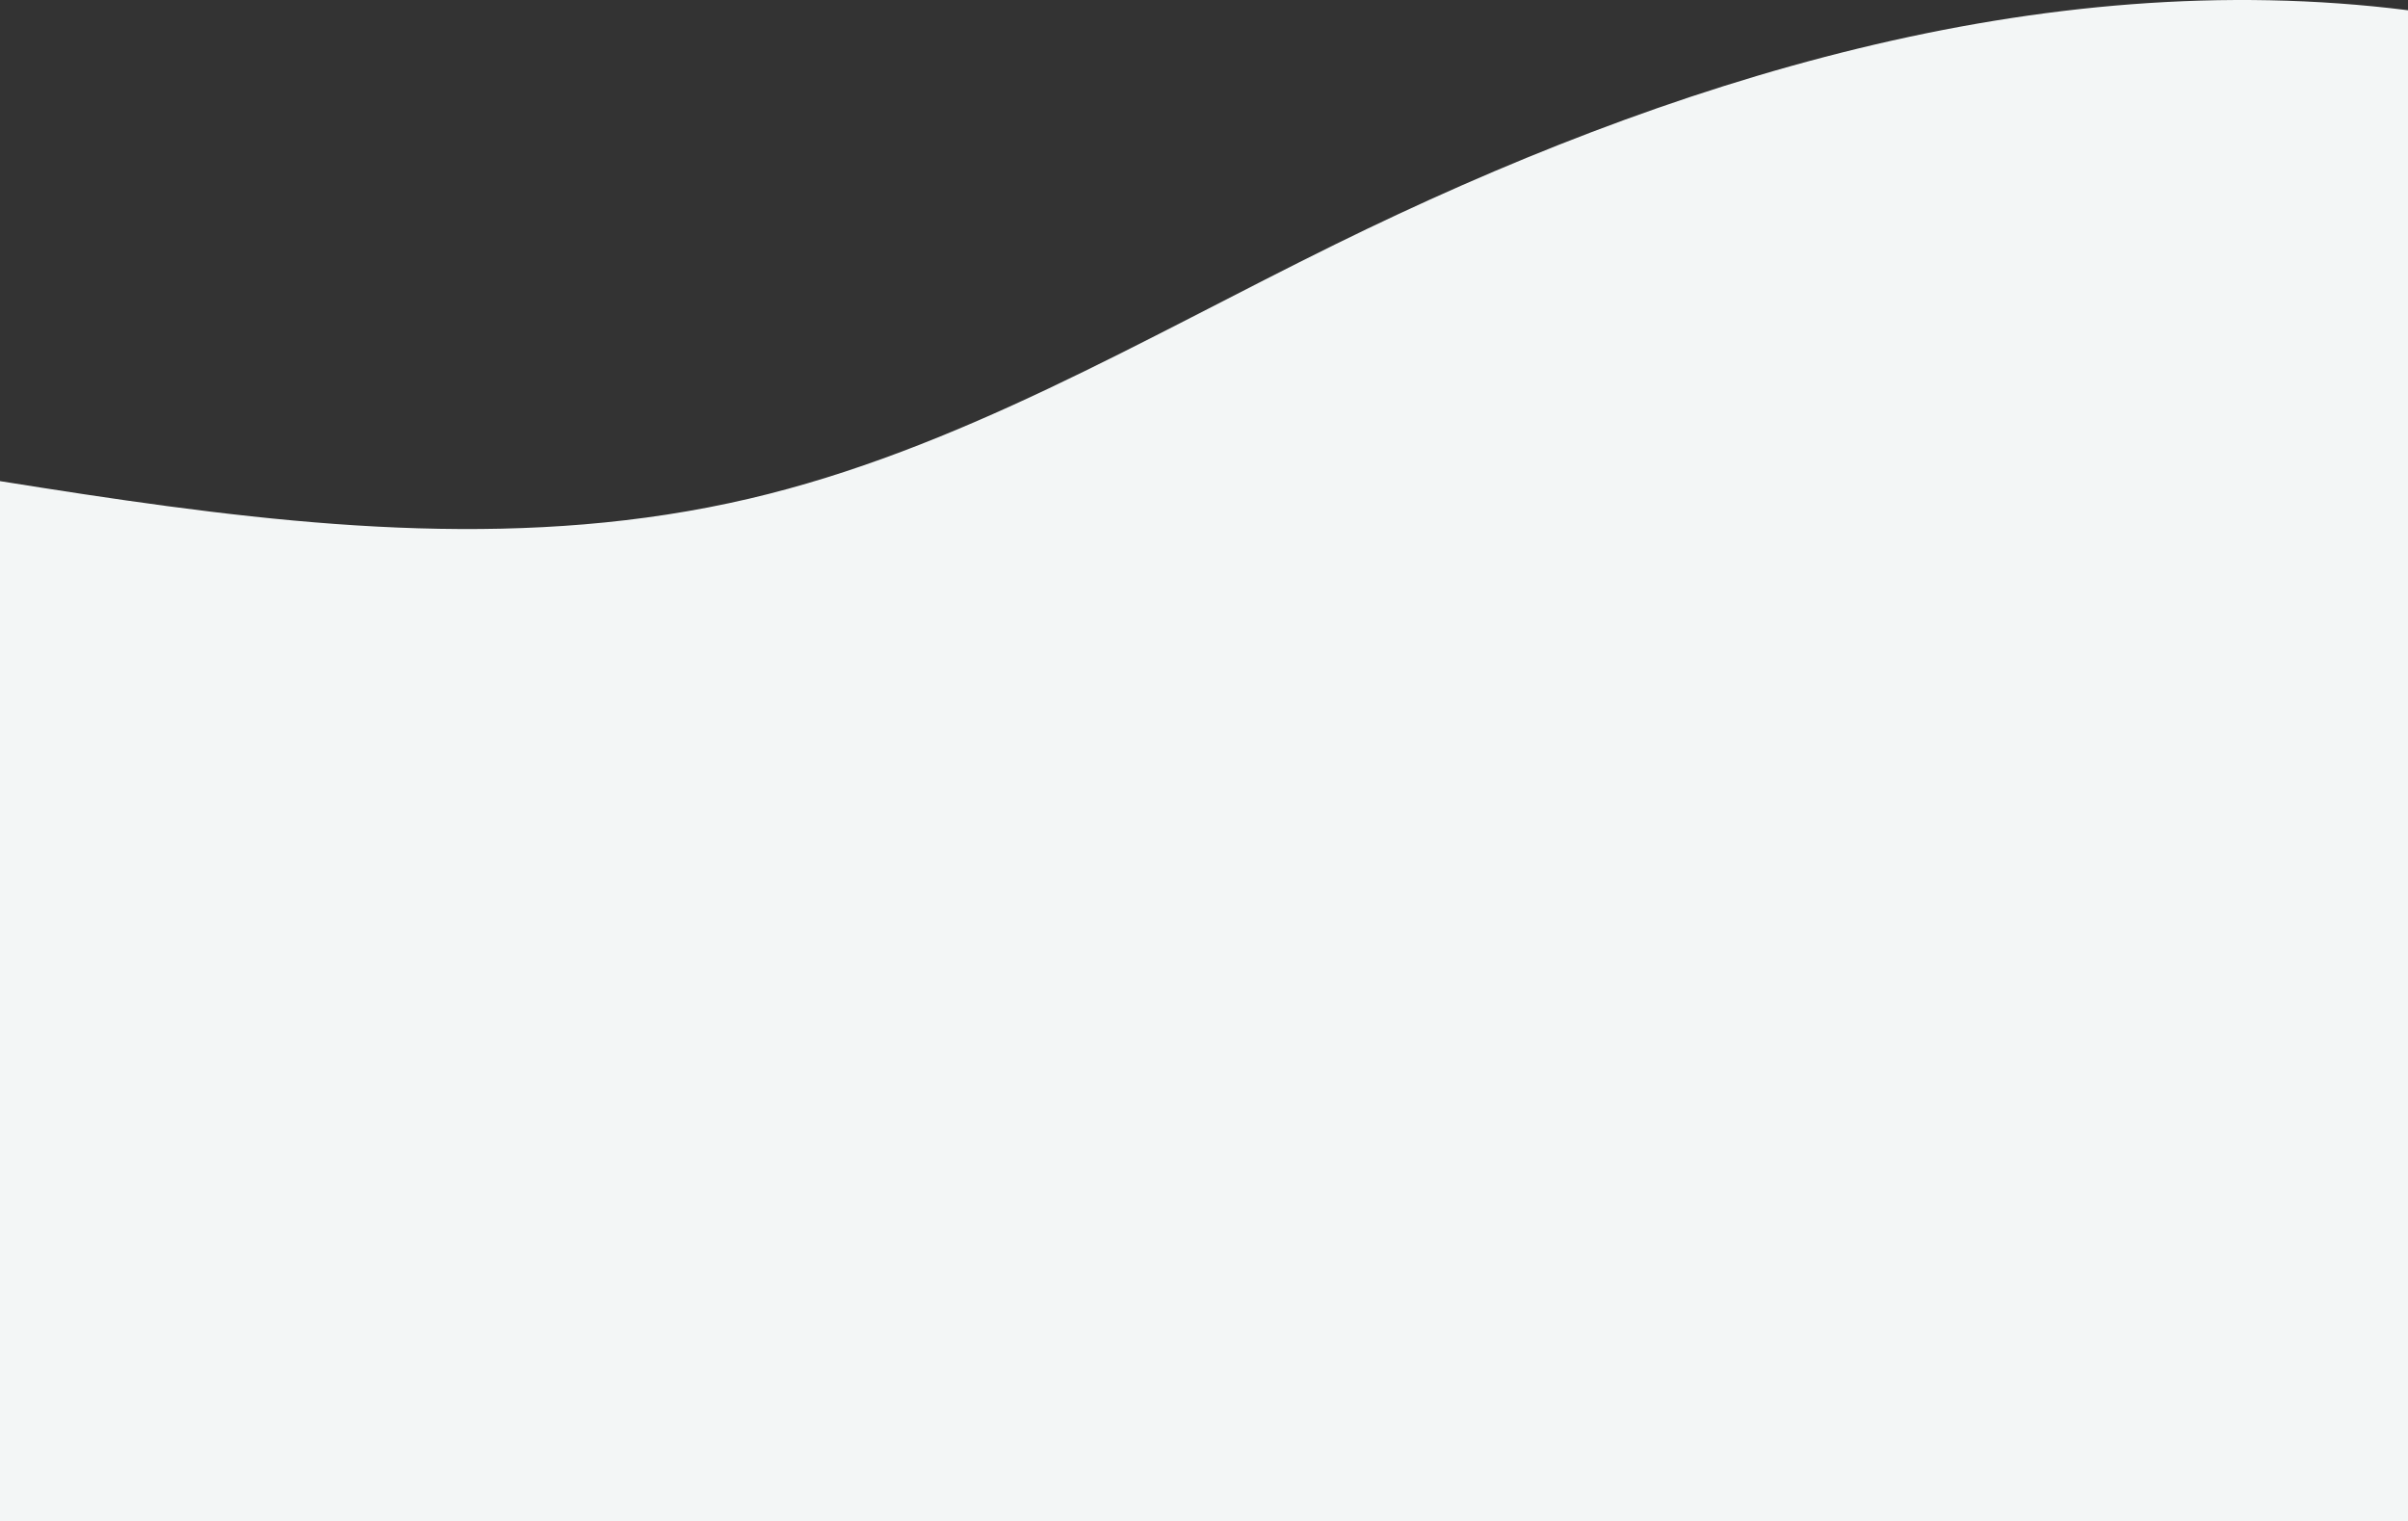 <svg width="1366" height="863" viewBox="0 0 1366 863" fill="none" xmlns="http://www.w3.org/2000/svg">
<rect x="0" y="0" width="1366" height="863" fill="#333333" stroke="none"/>
<g clip-path="url(#clip0_6701_48649)">
<path d="M1366 5.814C1157.02 -20.472 946.483 45.619 757.514 138.579C648.836 192.041 542.972 255.267 425.027 282.86C176.639 340.995 -79.903 233.097 -334.997 237.465L-335 1112L1366 1112L1366 5.814Z" fill="#F3F6F6"/>
</g>
<defs>
<clipPath id="clip0_6701_48649">
<rect width="1366" height="863" fill="white" transform="matrix(1 -8.74228e-08 -8.74228e-08 -1 0 863)"/>
</clipPath>
</defs>
</svg>
